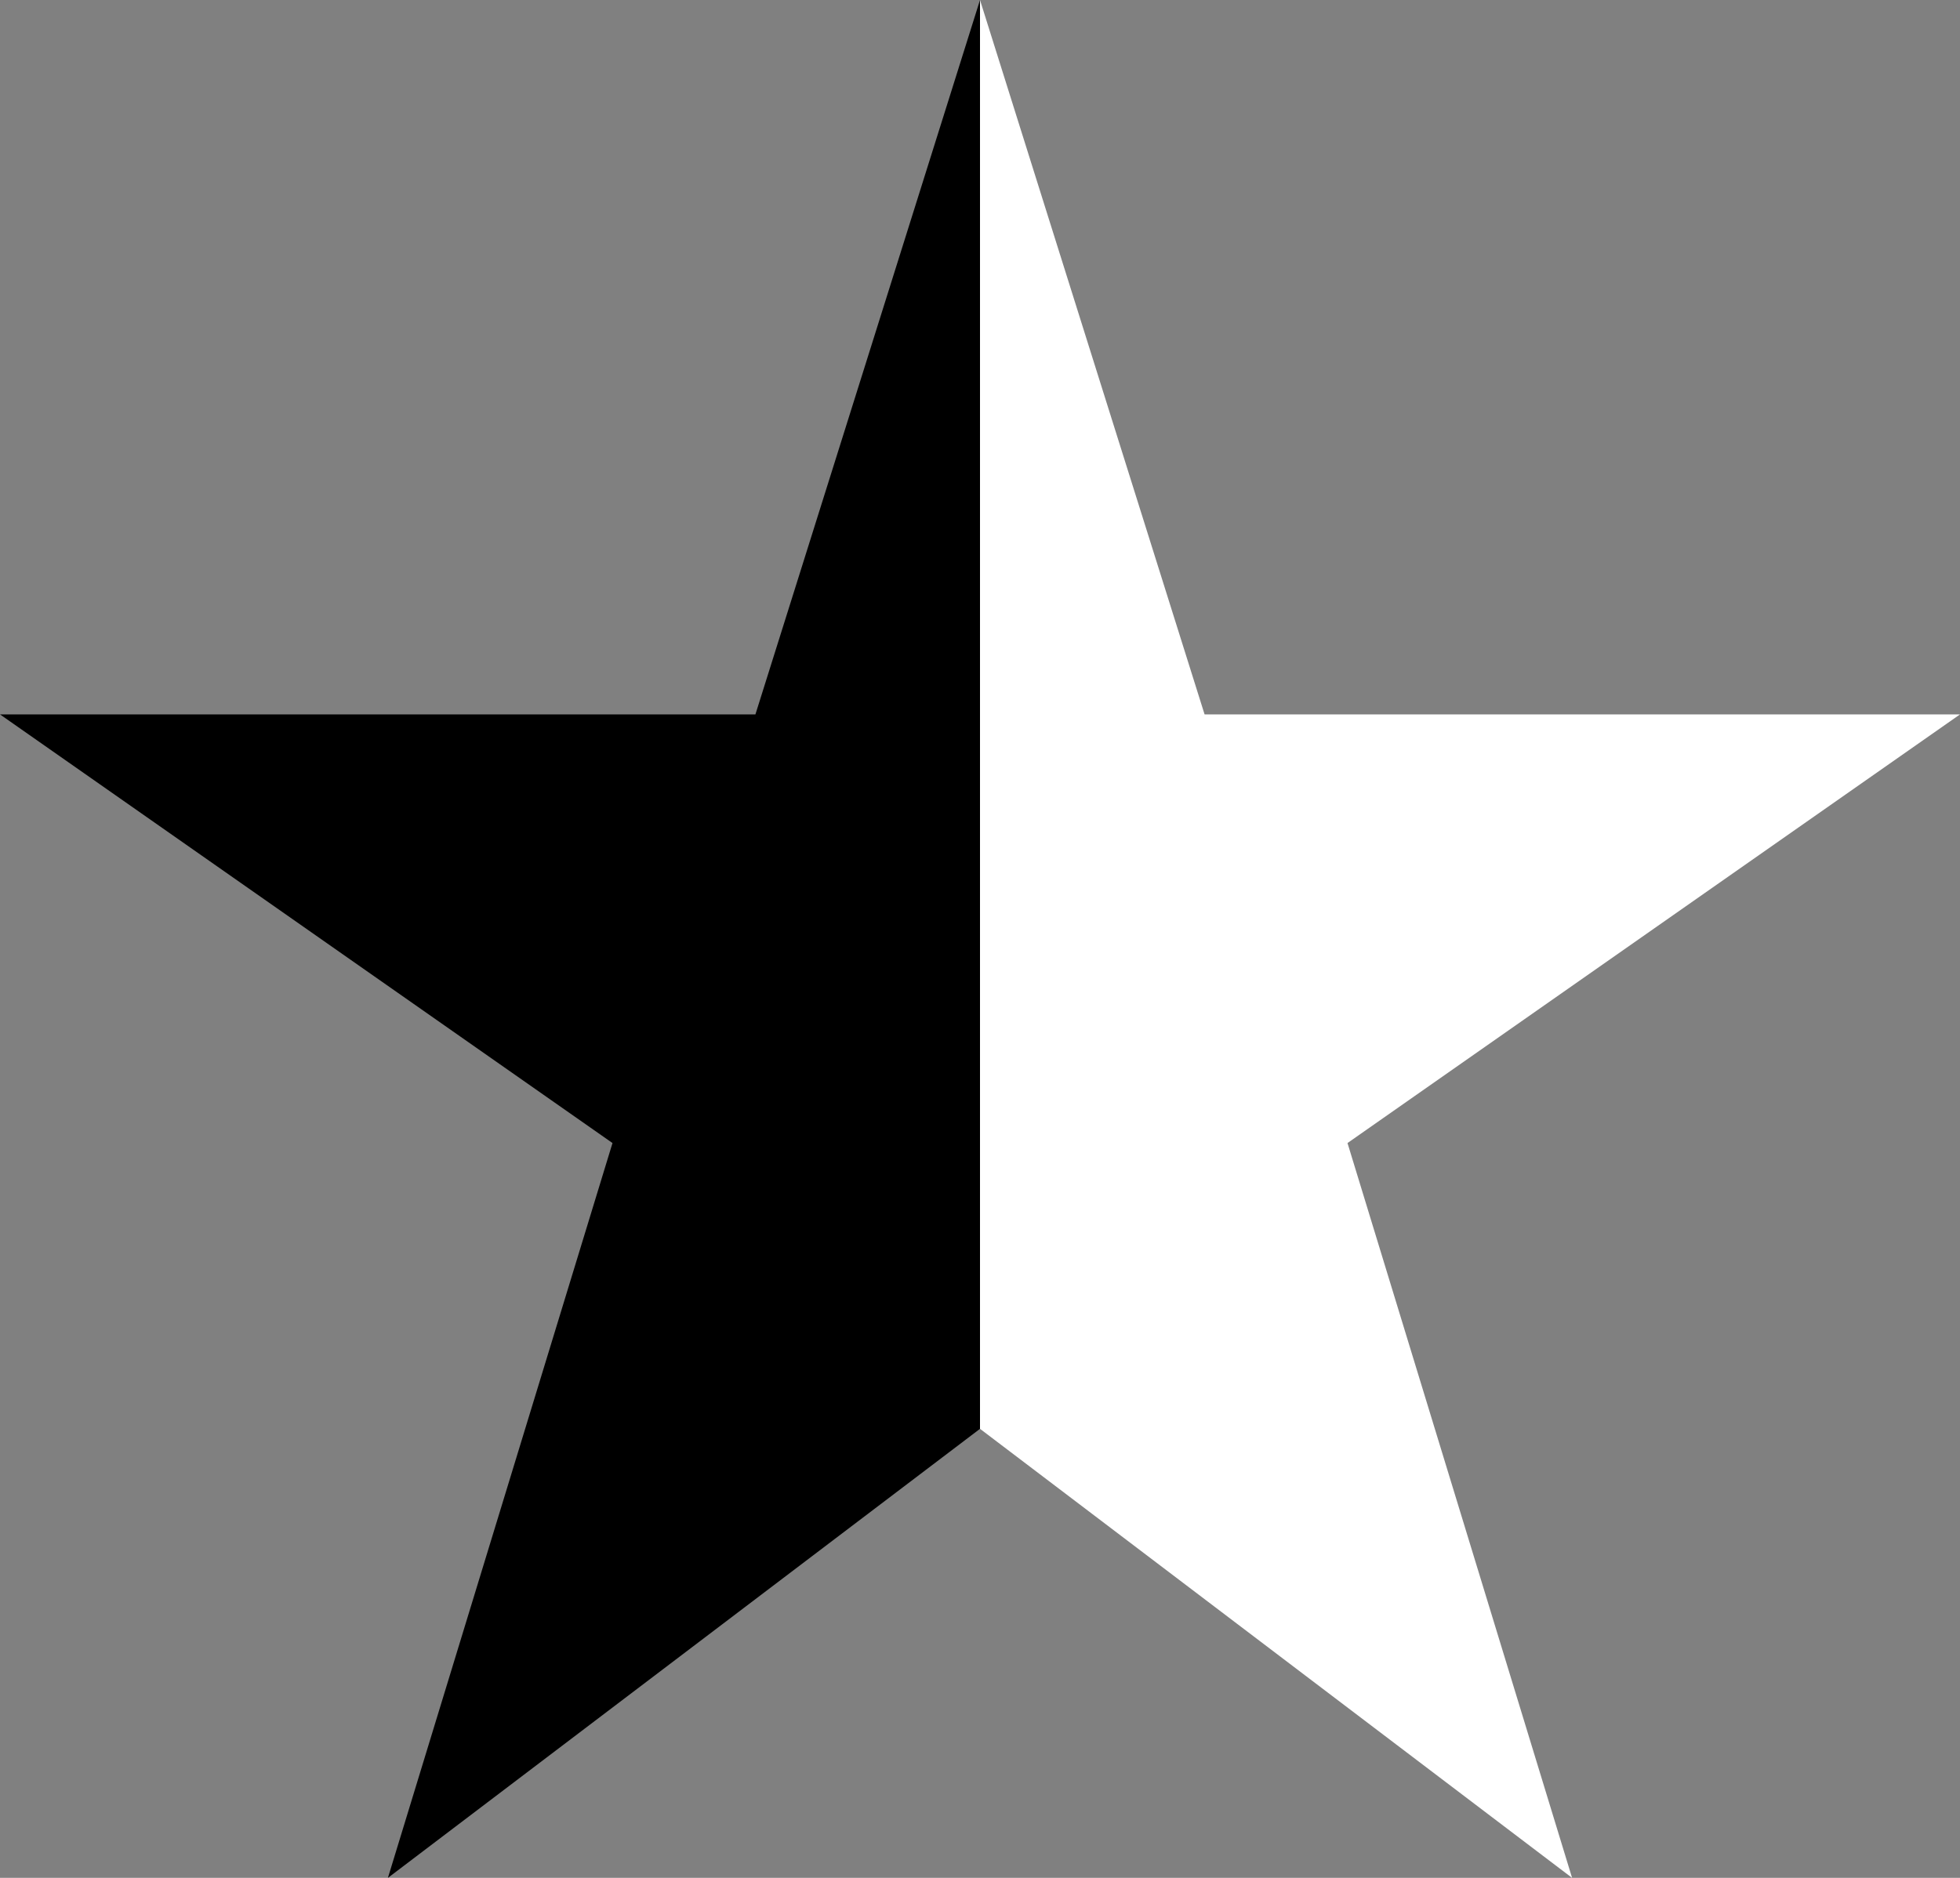 <svg xmlns="http://www.w3.org/2000/svg" viewBox="0 0 19.2 18.4"><rect x="0" y="0" width="19.2" height="18.4" fill="#808080" stroke="none"/><defs><style>.cls-1{fill:#fff;}</style></defs><g id="レイヤー_2" data-name="レイヤー 2"><g id="レイヤー_1-2" data-name="レイヤー 1"><g id="レイヤー_2-2" data-name="レイヤー 2"><g id="レイヤー_1-2-2" data-name="レイヤー 1-2"><polyline class="cls-1" points="9.6 14 15.4 18.4 13.2 11.2 19.2 7 11.8 7 9.6 0"/><polyline points="9.6 0 7.4 7 0 7 6 11.2 3.8 18.4 9.6 14"/></g></g></g></g></svg>